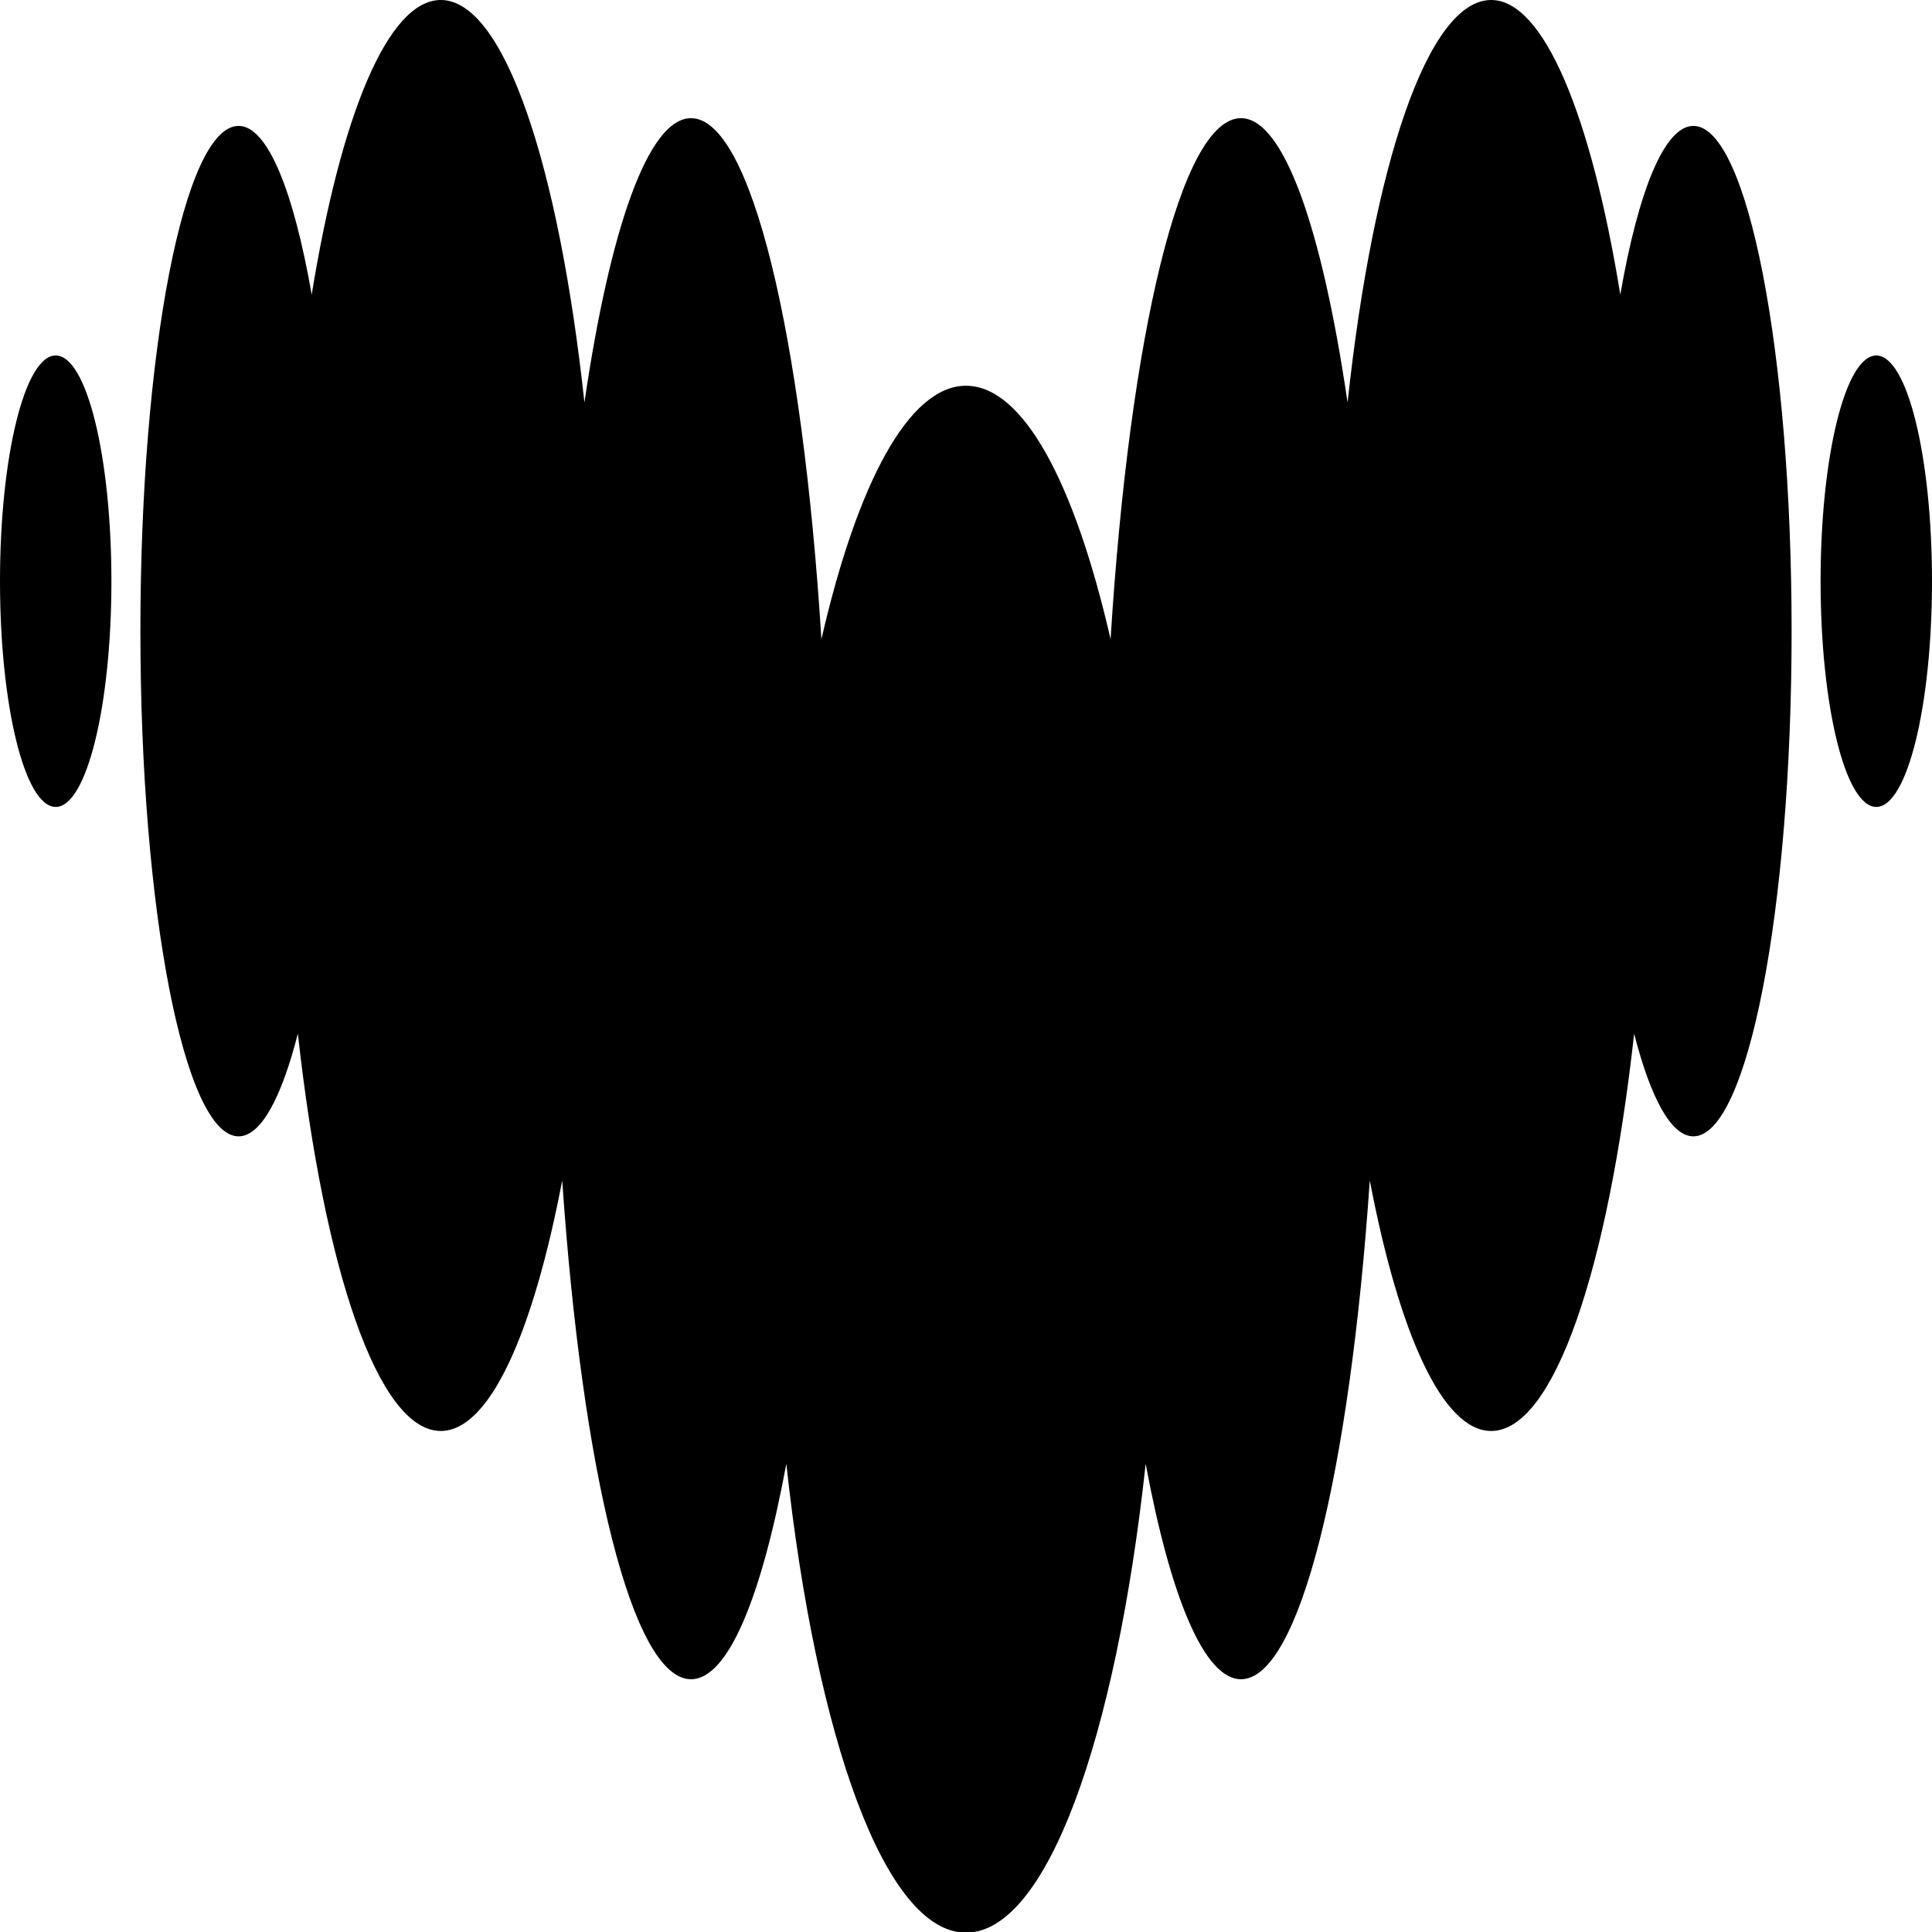<?xml version="1.0" encoding="UTF-8"?>
<svg id="Calque_2" data-name="Calque 2" xmlns="http://www.w3.org/2000/svg" viewBox="0 0 60 60">
  <g id="Calque_1-2" data-name="Calque 1">
    <path d="M50.32,9.15c.56-3.22,1.37-5.24,2.27-5.24h0c1.68,0,3.05,7.02,3.05,15.69s-1.37,15.69-3.05,15.69c-.69,0-1.33-1.19-1.84-3.19-.81,7.31-2.49,12.34-4.44,12.34-1.51,0-2.86-3.02-3.77-7.78-.62,9.06-2.18,15.49-4,15.49-1.14,0-2.19-2.55-2.96-6.69-.93,8.56-3.08,14.56-5.58,14.56s-4.65-6-5.58-14.56c-.77,4.15-1.81,6.69-2.96,6.69-1.82,0-3.38-6.43-4-15.49-.91,4.76-2.26,7.78-3.77,7.78-1.95,0-3.63-5.03-4.44-12.34-.51,2-1.15,3.19-1.84,3.19-1.68,0-3.05-7.02-3.05-15.69S5.72,3.91,7.41,3.91c.9,0,1.71,2.03,2.27,5.24C10.58,3.61,12.04,0,13.69,0c1.96,0,3.66,5.1,4.46,12.5.79-5.39,1.98-8.83,3.31-8.83,1.87,0,3.46,6.76,4.05,16.18,1.11-4.83,2.71-7.87,4.49-7.87s3.38,3.03,4.49,7.87c.59-9.43,2.18-16.18,4.05-16.18,1.33,0,2.52,3.44,3.31,8.83.8-7.41,2.5-12.5,4.46-12.5,1.64,0,3.11,3.61,4.01,9.15ZM0,18.05c0-3.87.77-7.01,1.73-7.01s1.73,3.14,1.73,7.01-.77,7.01-1.73,7.01-1.73-3.14-1.73-7.01ZM56.54,18.05c0-3.87.77-7.01,1.73-7.01s1.73,3.14,1.73,7.01-.77,7.01-1.73,7.01-1.73-3.14-1.73-7.01Z" fill="#000" fill-rule="evenodd" stroke-width="0"/>
  </g>
</svg>